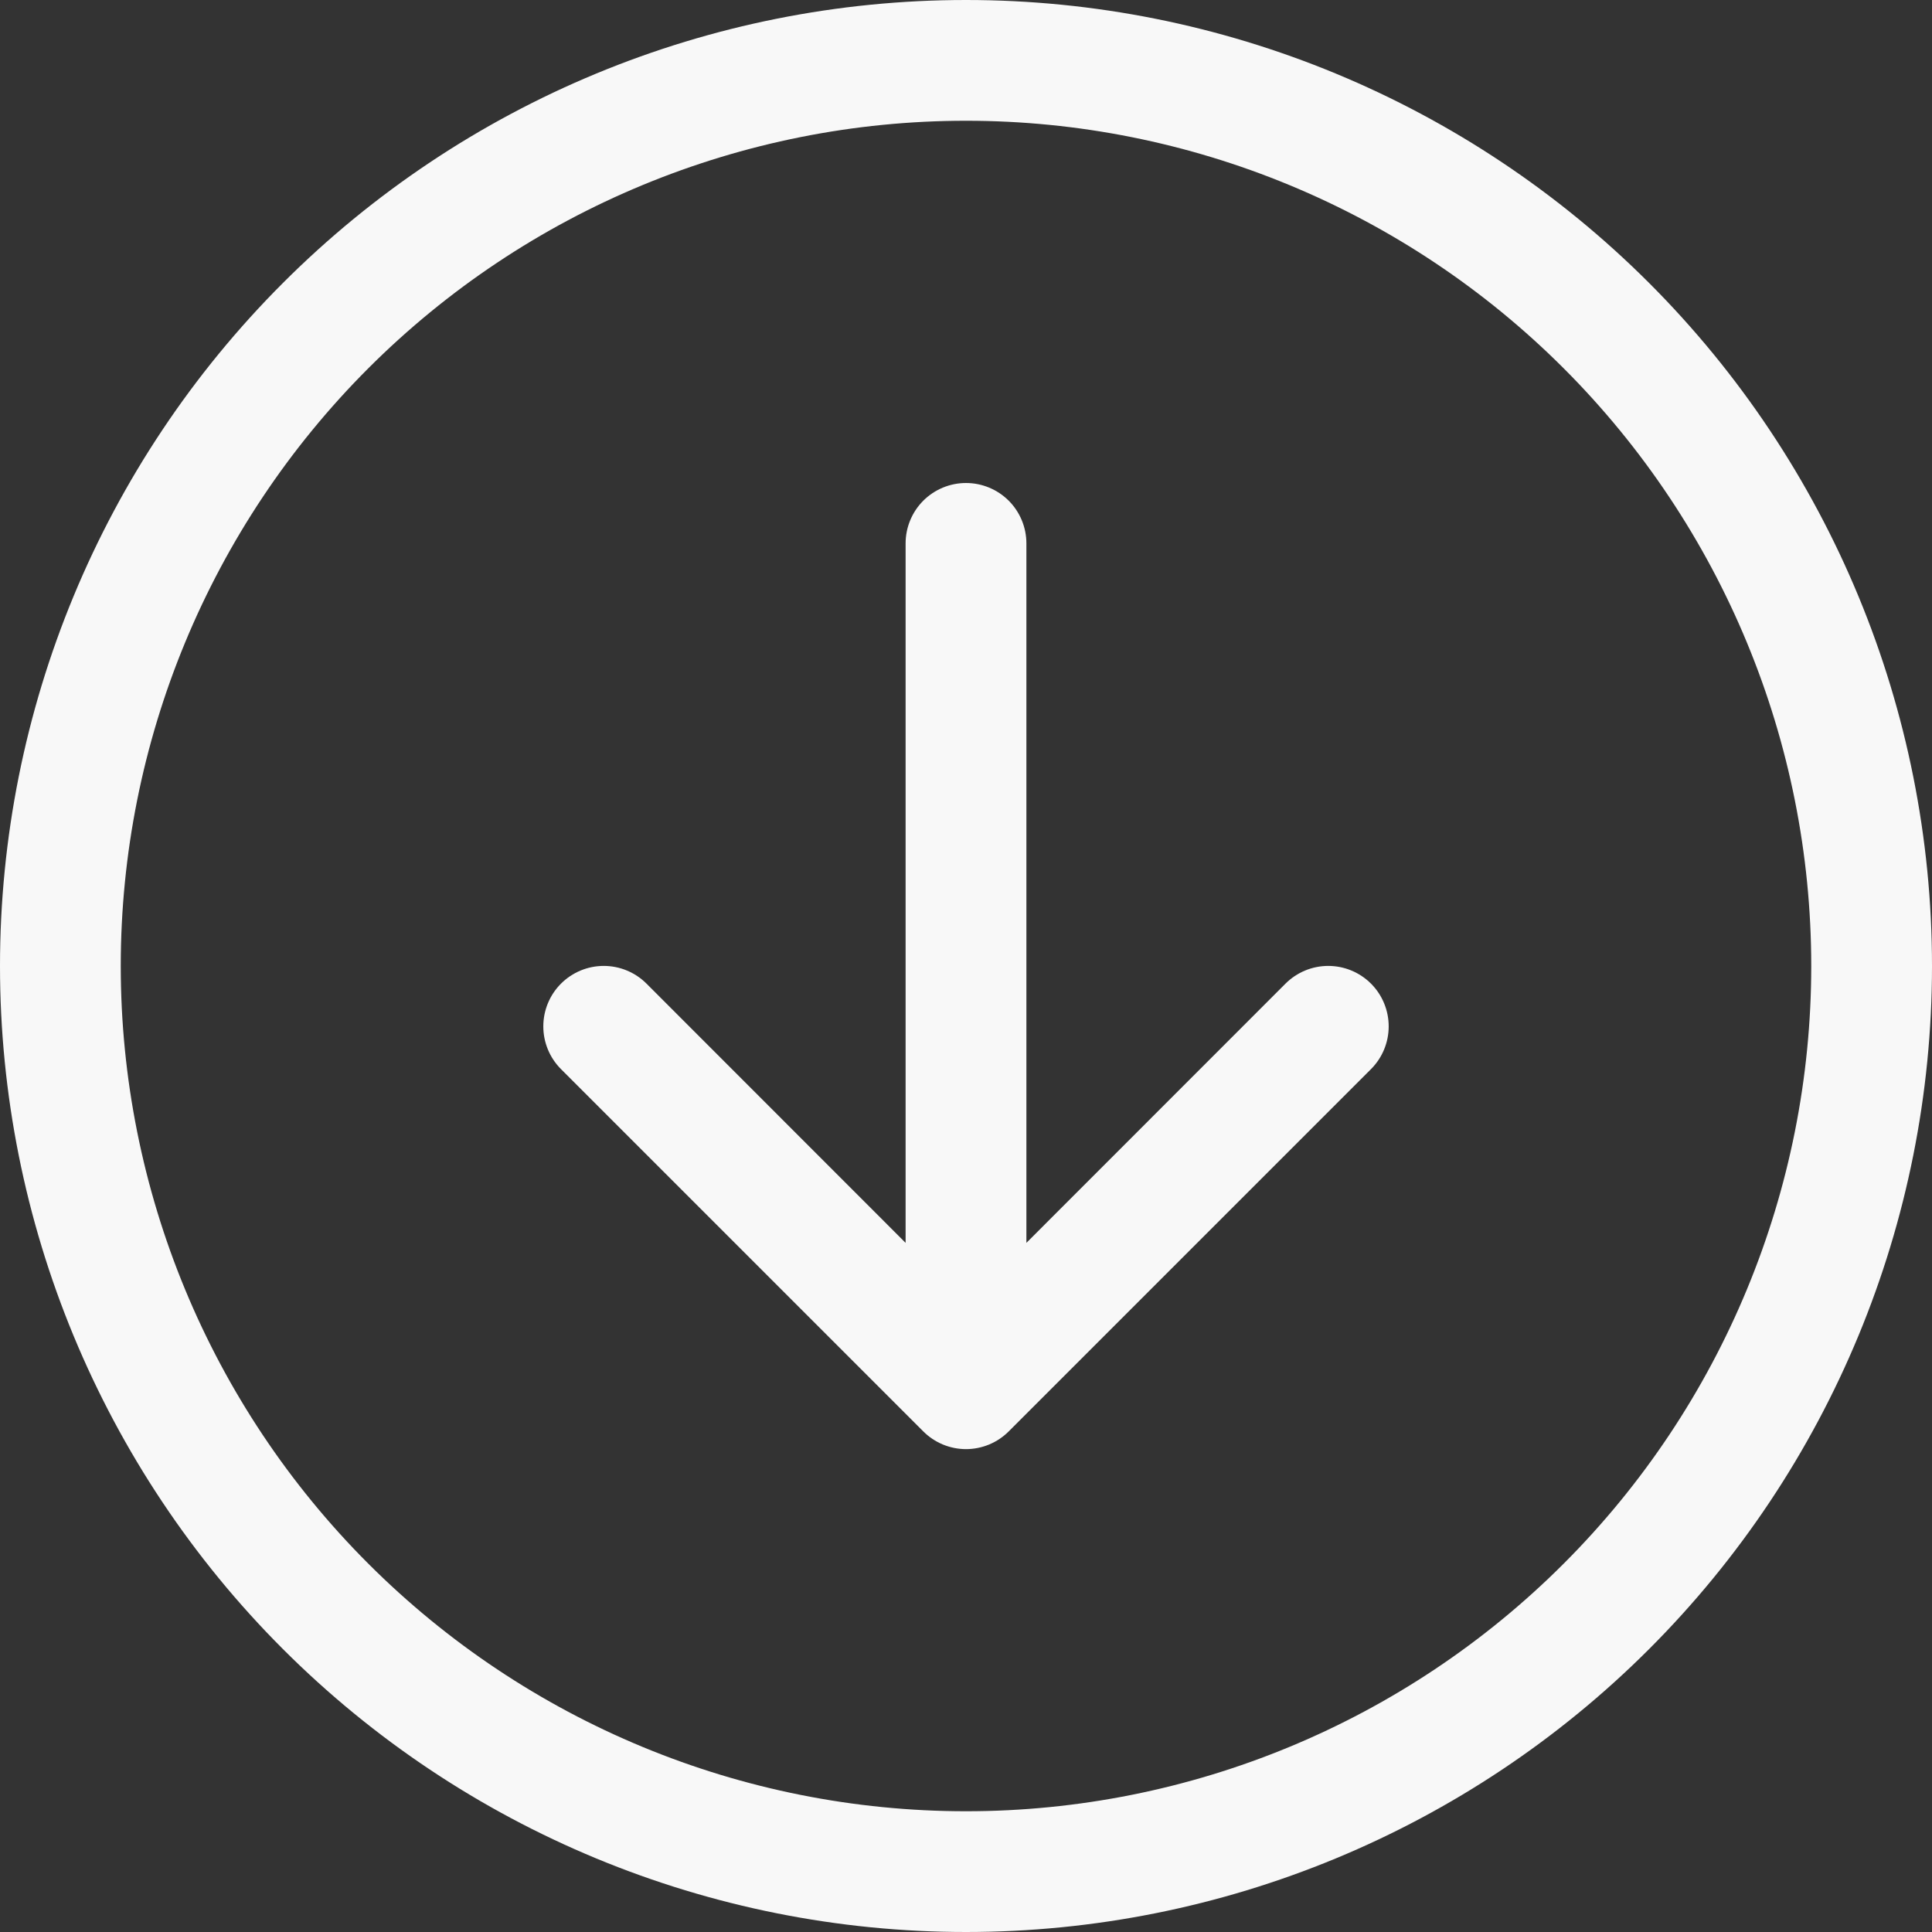 <svg width="46" height="46" viewBox="0 0 46 46" fill="none" xmlns="http://www.w3.org/2000/svg">
<rect x="0" y="0" width="46" height="46" fill="#333333" stroke="none"/>
<path fill-rule="evenodd" clip-rule="evenodd" d="M2.875 23C2.875 28.337 4.995 33.456 8.769 37.23C12.544 41.005 17.663 43.125 23 43.125C28.337 43.125 33.456 41.005 37.23 37.23C41.005 33.456 43.125 28.337 43.125 23C43.125 17.663 41.005 12.544 37.23 8.769C33.456 4.995 28.337 2.875 23 2.875C17.663 2.875 12.544 4.995 8.769 8.769C4.995 12.544 2.875 17.663 2.875 23V23ZM46 23C46 29.1 43.577 34.95 39.264 39.264C34.95 43.577 29.1 46 23 46C16.9 46 11.05 43.577 6.737 39.264C2.423 34.95 0 29.1 0 23C0 16.9 2.423 11.05 6.737 6.737C11.05 2.423 16.9 0 23 0C29.1 0 34.95 2.423 39.264 6.737C43.577 11.05 46 16.9 46 23V23ZM24.438 12.938C24.438 12.556 24.286 12.191 24.017 11.921C23.747 11.652 23.381 11.5 23 11.5C22.619 11.5 22.253 11.652 21.983 11.921C21.714 12.191 21.562 12.556 21.562 12.938V29.592L15.393 23.42C15.123 23.15 14.757 22.998 14.375 22.998C13.993 22.998 13.627 23.15 13.357 23.42C13.087 23.69 12.936 24.056 12.936 24.438C12.936 24.819 13.087 25.185 13.357 25.455L21.982 34.08C22.116 34.214 22.274 34.32 22.449 34.393C22.624 34.465 22.811 34.503 23 34.503C23.189 34.503 23.376 34.465 23.551 34.393C23.726 34.32 23.884 34.214 24.018 34.08L32.643 25.455C32.913 25.185 33.064 24.819 33.064 24.438C33.064 24.056 32.913 23.69 32.643 23.42C32.373 23.15 32.007 22.998 31.625 22.998C31.243 22.998 30.877 23.15 30.607 23.42L24.438 29.592V12.938Z" fill="#F8F8F8"/>
</svg>
